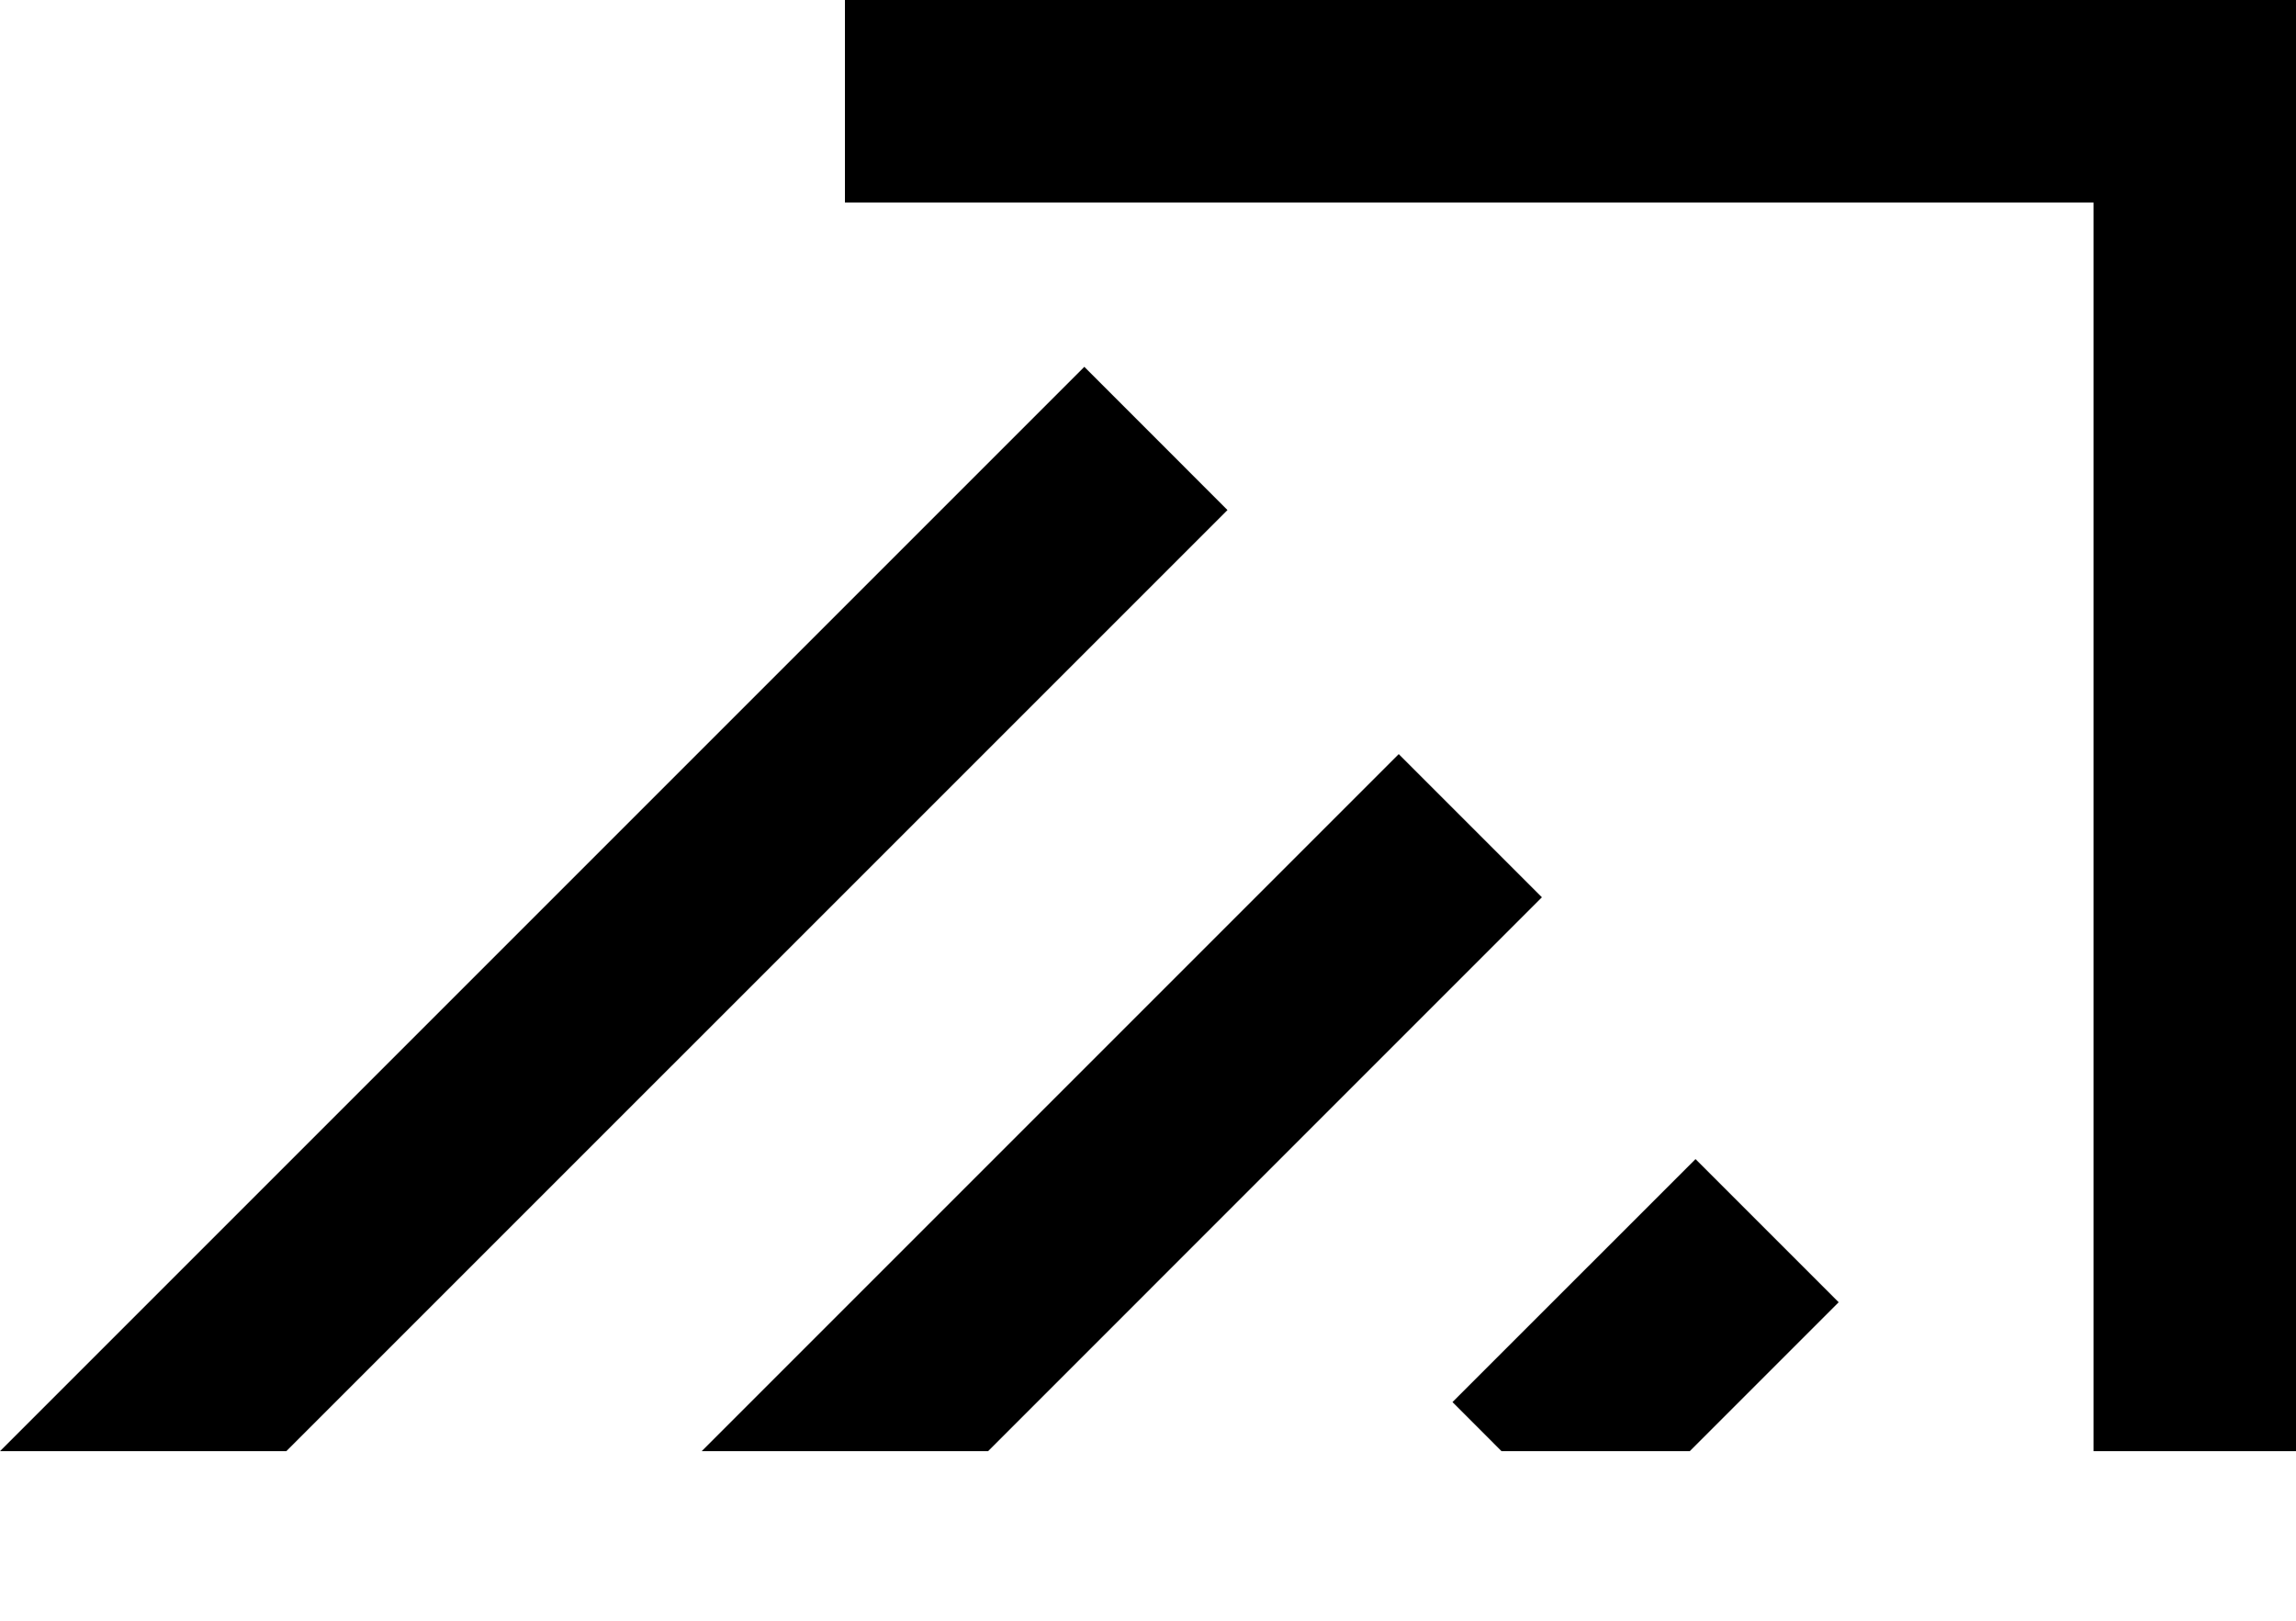 <svg width="34" height="24" viewBox="0 0 34 24" fill="none" xmlns="http://www.w3.org/2000/svg">
<path d="M34 21.489H31.002V2.999H12.512V0H34V21.489Z" fill="black"/>
<path d="M25.023 21.489L27.228 19.284L25.108 17.164L21.509 20.762L22.235 21.489H25.023Z" fill="black"/>
<path d="M14.632 21.489L22.833 13.287L20.713 11.167L10.391 21.489L14.632 21.489Z" fill="black"/>
<path d="M4.24 21.489L18.177 7.553L16.057 5.432L0 21.489L4.24 21.489Z" fill="black"/>
</svg>
